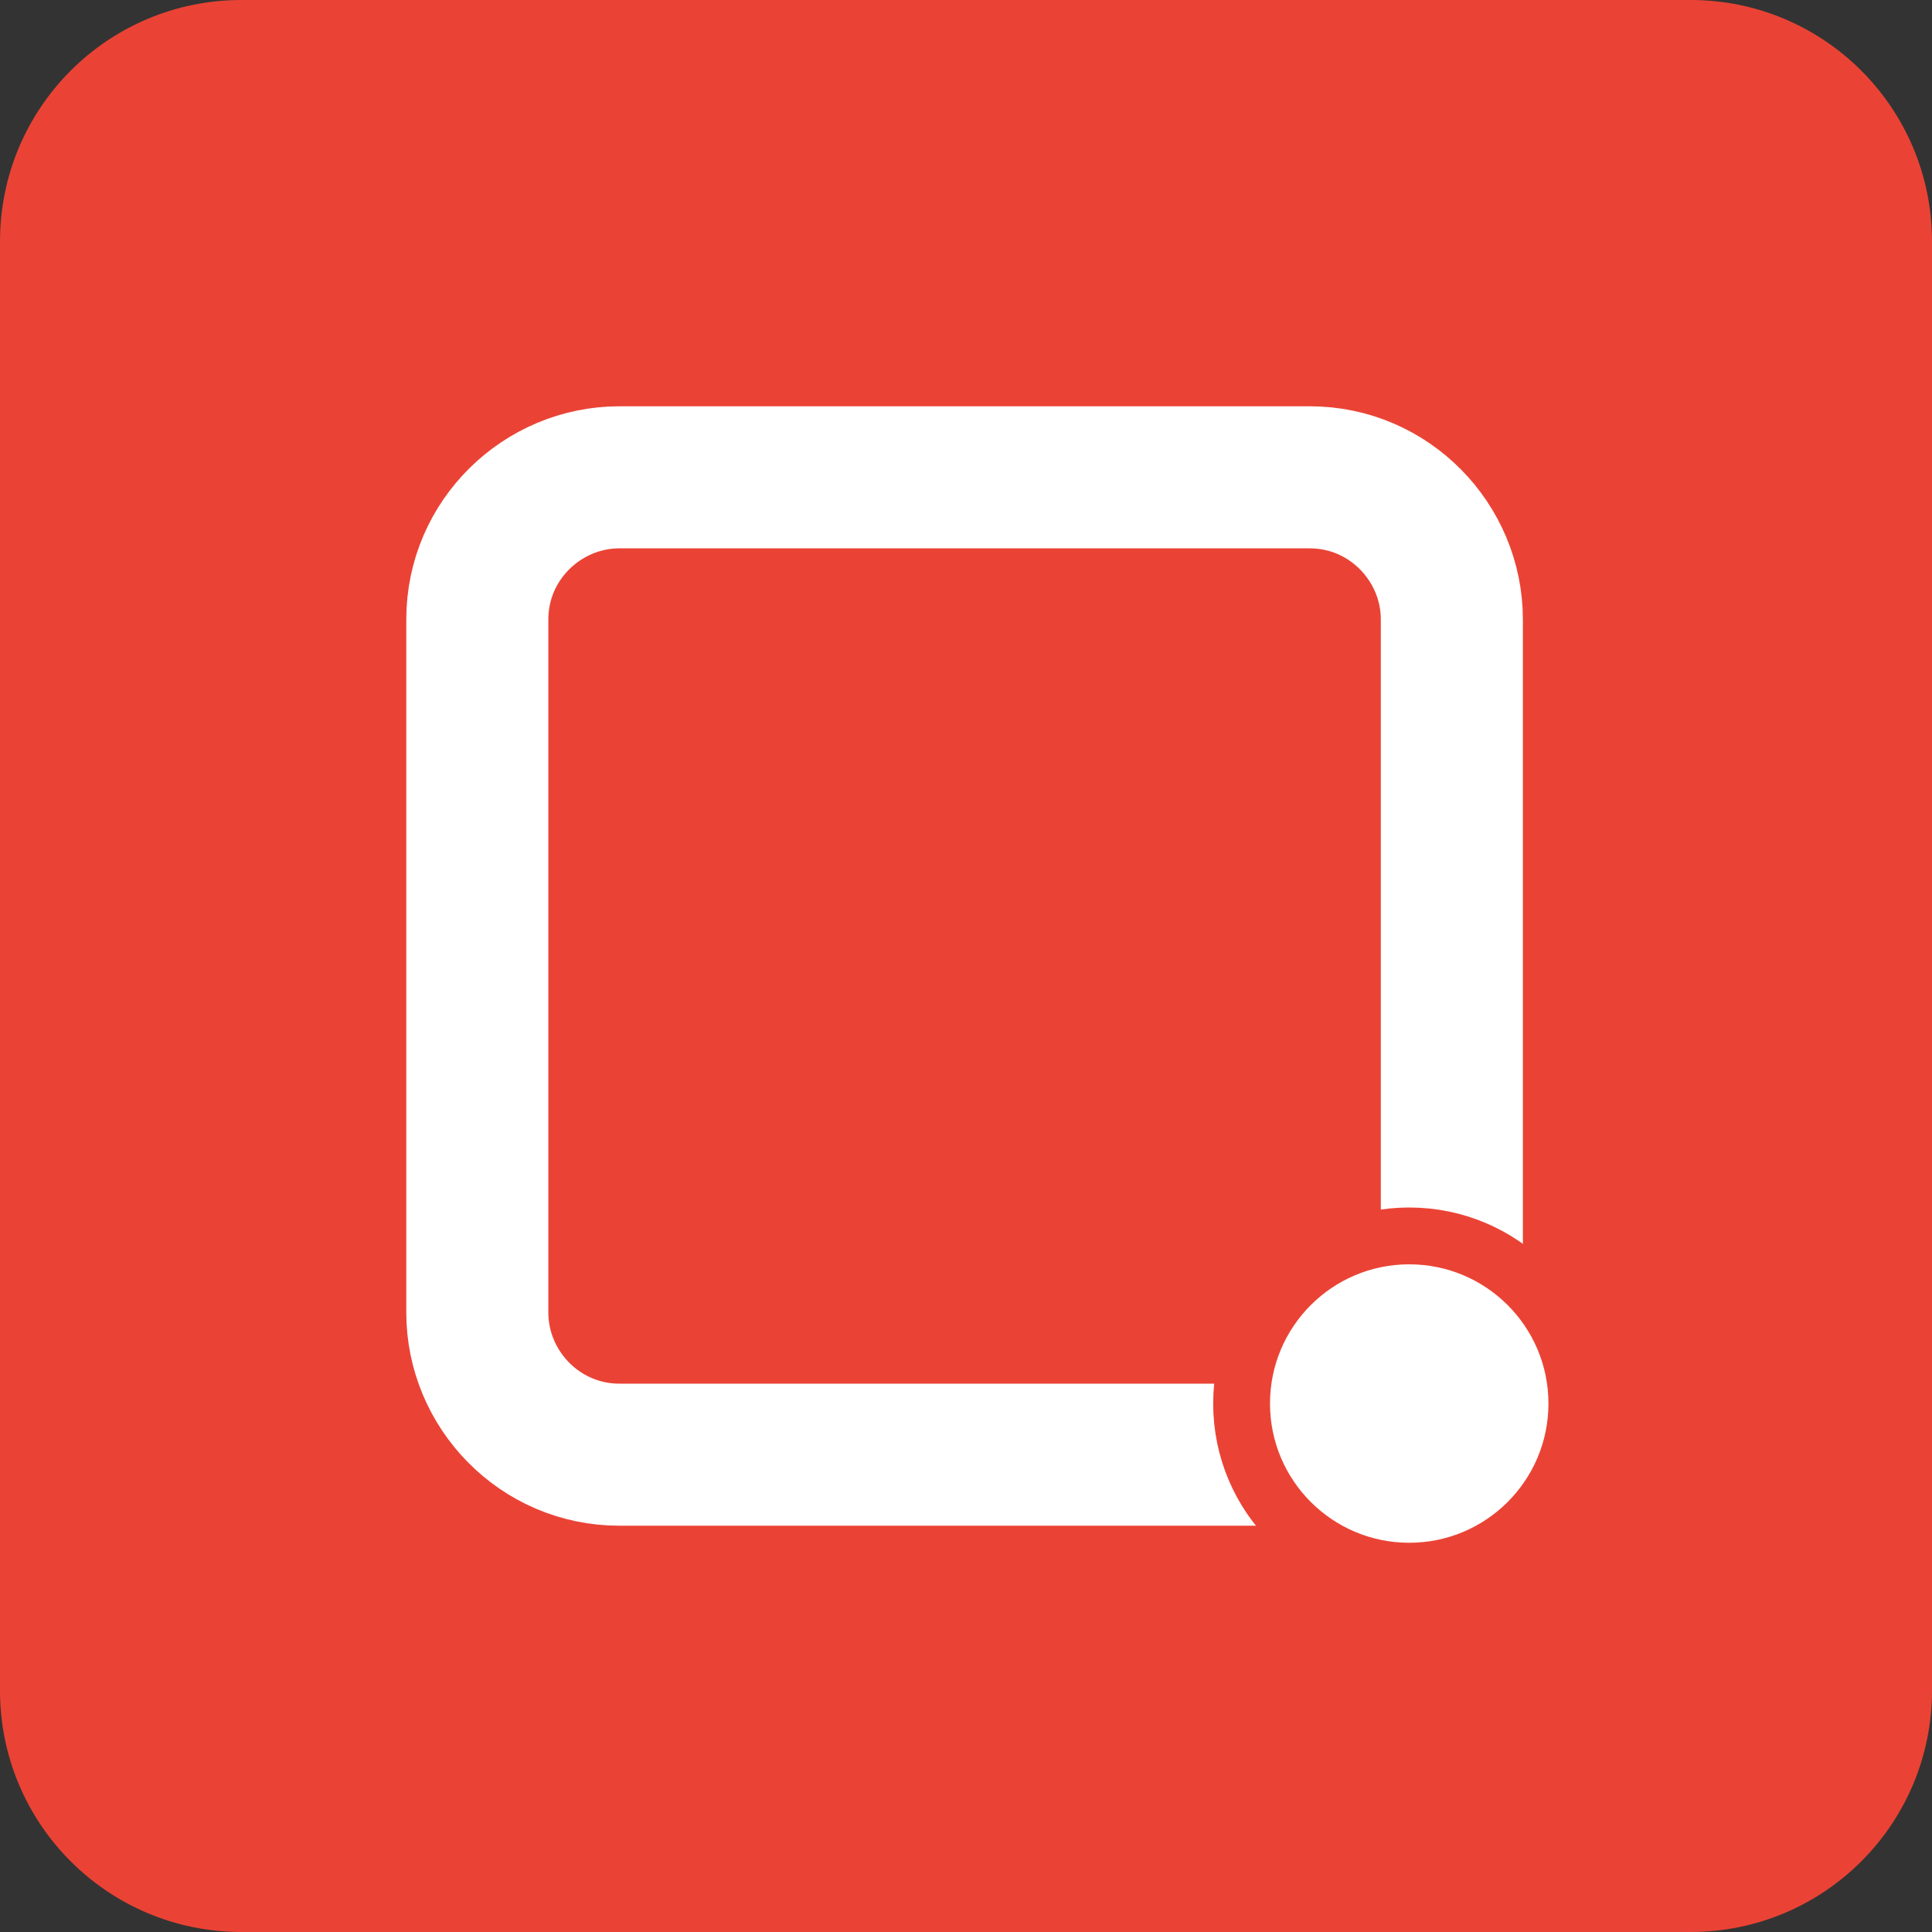 <?xml version="1.0" encoding="utf-8"?>
<!-- Generator: Adobe Illustrator 24.0.1, SVG Export Plug-In . SVG Version: 6.00 Build 0)  -->
<svg version="1.1" id="图层_1" xmlns="http://www.w3.org/2000/svg" xmlns:xlink="http://www.w3.org/1999/xlink" x="0px" y="0px"
	 viewBox="0 0 68 68" style="enable-background:new 0 0 68 68;" xml:space="preserve">
<rect x="0" y="0" width="68" height="68" fill="#333333" stroke="none"/>
<style type="text/css">
	.st0{fill:#EA4335;}
	.st1{fill:none;stroke:#FFFFFF;stroke-width:5;stroke-miterlimit:10;}
	.st2{fill:#FFFFFF;stroke:#EA4335;stroke-width:2;stroke-miterlimit:10;}
</style>
<path class="st0" d="M59.5,0h-51C3.8,0,0,3.8,0,8.5v51C0,64.2,3.8,68,8.5,68h51c4.7,0,8.5-3.8,8.5-8.5v-51C68,3.8,64.2,0,59.5,0z"/>
<path class="st1" d="M46.2,51.2H21.8c-2.8,0-5-2.3-5-5V21.8c0-2.8,2.3-5,5-5h24.3c2.8,0,5,2.3,5,5v24.3C51.2,49,49,51.2,46.2,51.2z"
	/>
<circle class="st2" cx="49.6" cy="49.4" r="5.9"/>
</svg>

